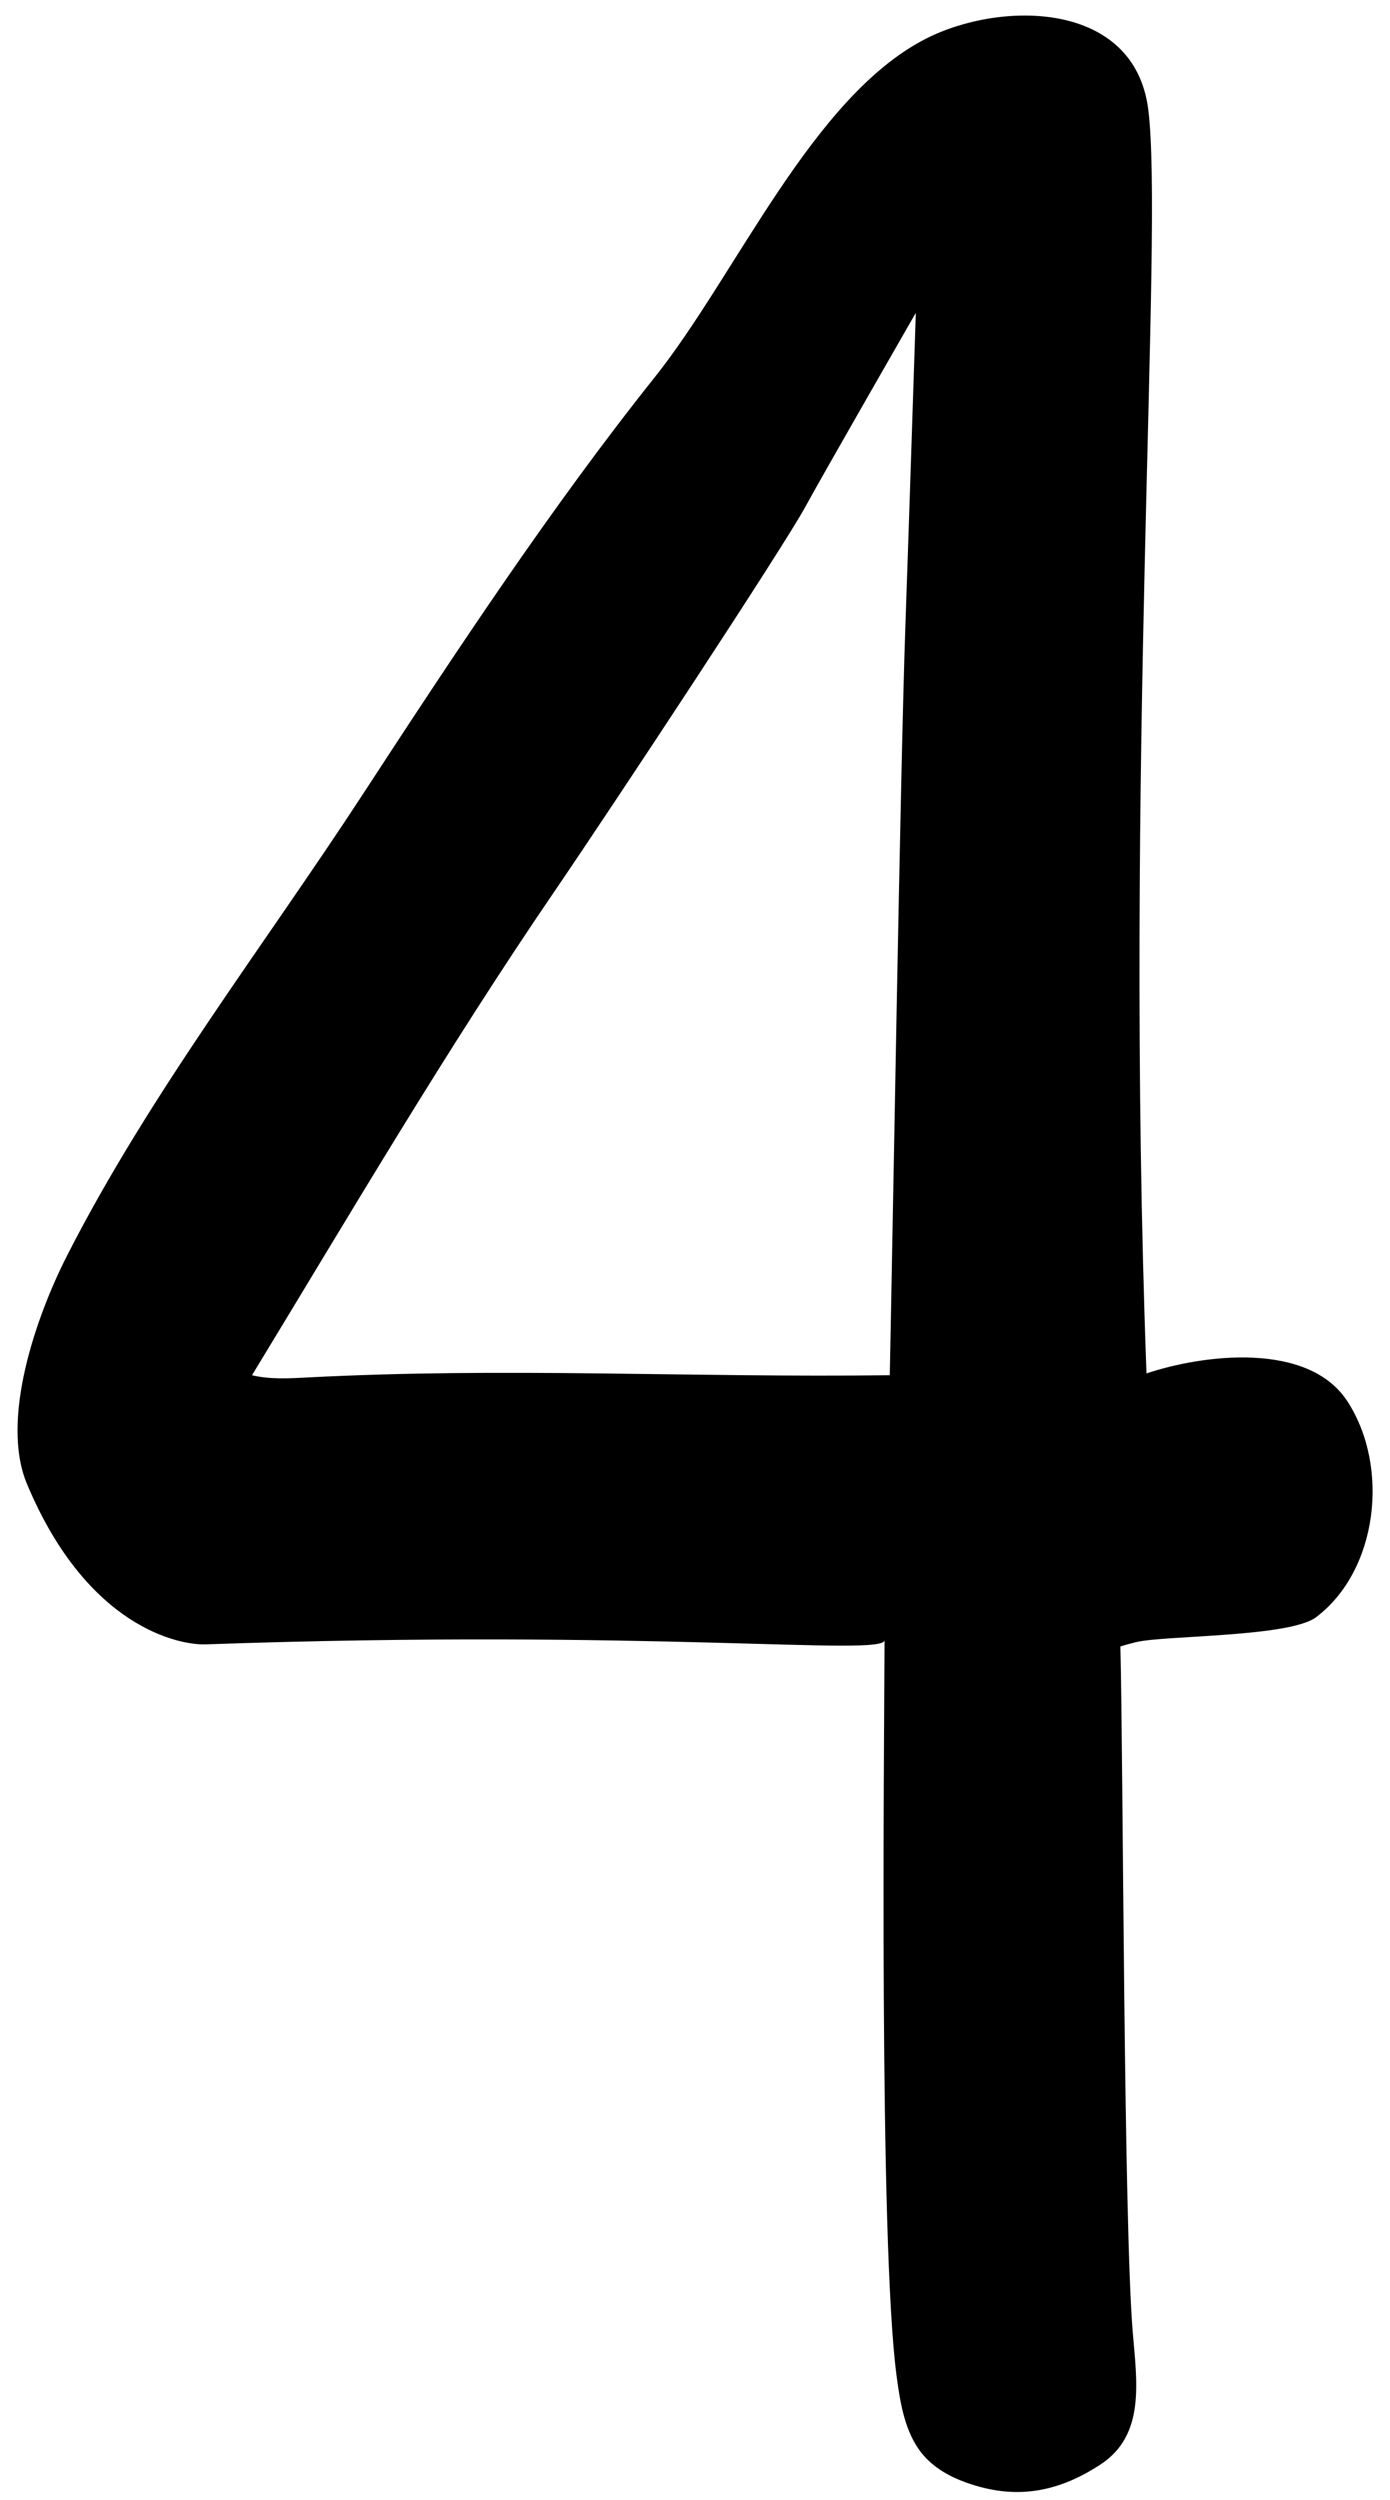 <?xml version="1.0" encoding="UTF-8"?><svg xmlns="http://www.w3.org/2000/svg" xmlns:xlink="http://www.w3.org/1999/xlink" height="498.8" preserveAspectRatio="xMidYMid meet" version="1.0" viewBox="-3.5 -3.1 277.5 498.8" width="277.5" zoomAndPan="magnify"><g id="change1_1"><path d="M 179.332 59.324 C 179.332 59.324 160.477 92.125 157.316 97.961 C 152.93 106.051 119.434 156.836 107.043 174.984 C 85.555 206.457 66.617 238.746 46.805 271.309 C 50.324 272.141 53.973 271.957 57.57 271.766 C 97.359 269.668 134.297 271.812 174.133 271.301 C 174.621 248.805 176.258 149.684 177.246 121.918 C 177.801 106.418 179.332 59.324 179.332 59.324 Z M 223.348 324.551 C 222.254 324.816 221.191 325.105 220.176 325.43 C 220.75 348.457 220.816 440.512 222.652 462.383 C 223.48 472.238 225.145 482.77 216.238 488.625 C 207.496 494.367 199.016 495.719 189.336 492.234 C 186.047 491.051 182.836 489.273 180.539 486.43 C 177.148 482.23 176.199 476.363 175.473 470.809 C 171.98 444.234 173.016 346.051 173.09 324.16 C 173.078 327.504 126.707 321.871 37.539 325.008 C 32.531 325.184 13.98 321.871 1.887 293.004 C -3.469 280.227 3.645 259.684 9.902 247.41 C 26.355 215.152 49.18 185.645 68.914 155.414 C 87.27 127.301 106.434 98.23 127.191 72.199 C 143.484 51.77 158.57 16.387 181.168 4.715 C 196.164 -3.031 222.973 -3.051 225.738 18.738 C 228.844 43.199 220.922 149.918 225.387 270.945 C 236.598 267.176 257.699 264.484 265.516 276.543 C 274.023 289.668 271.547 310.32 259.238 319.59 C 253.934 323.586 228.934 323.203 223.348 324.551"/></g></svg>